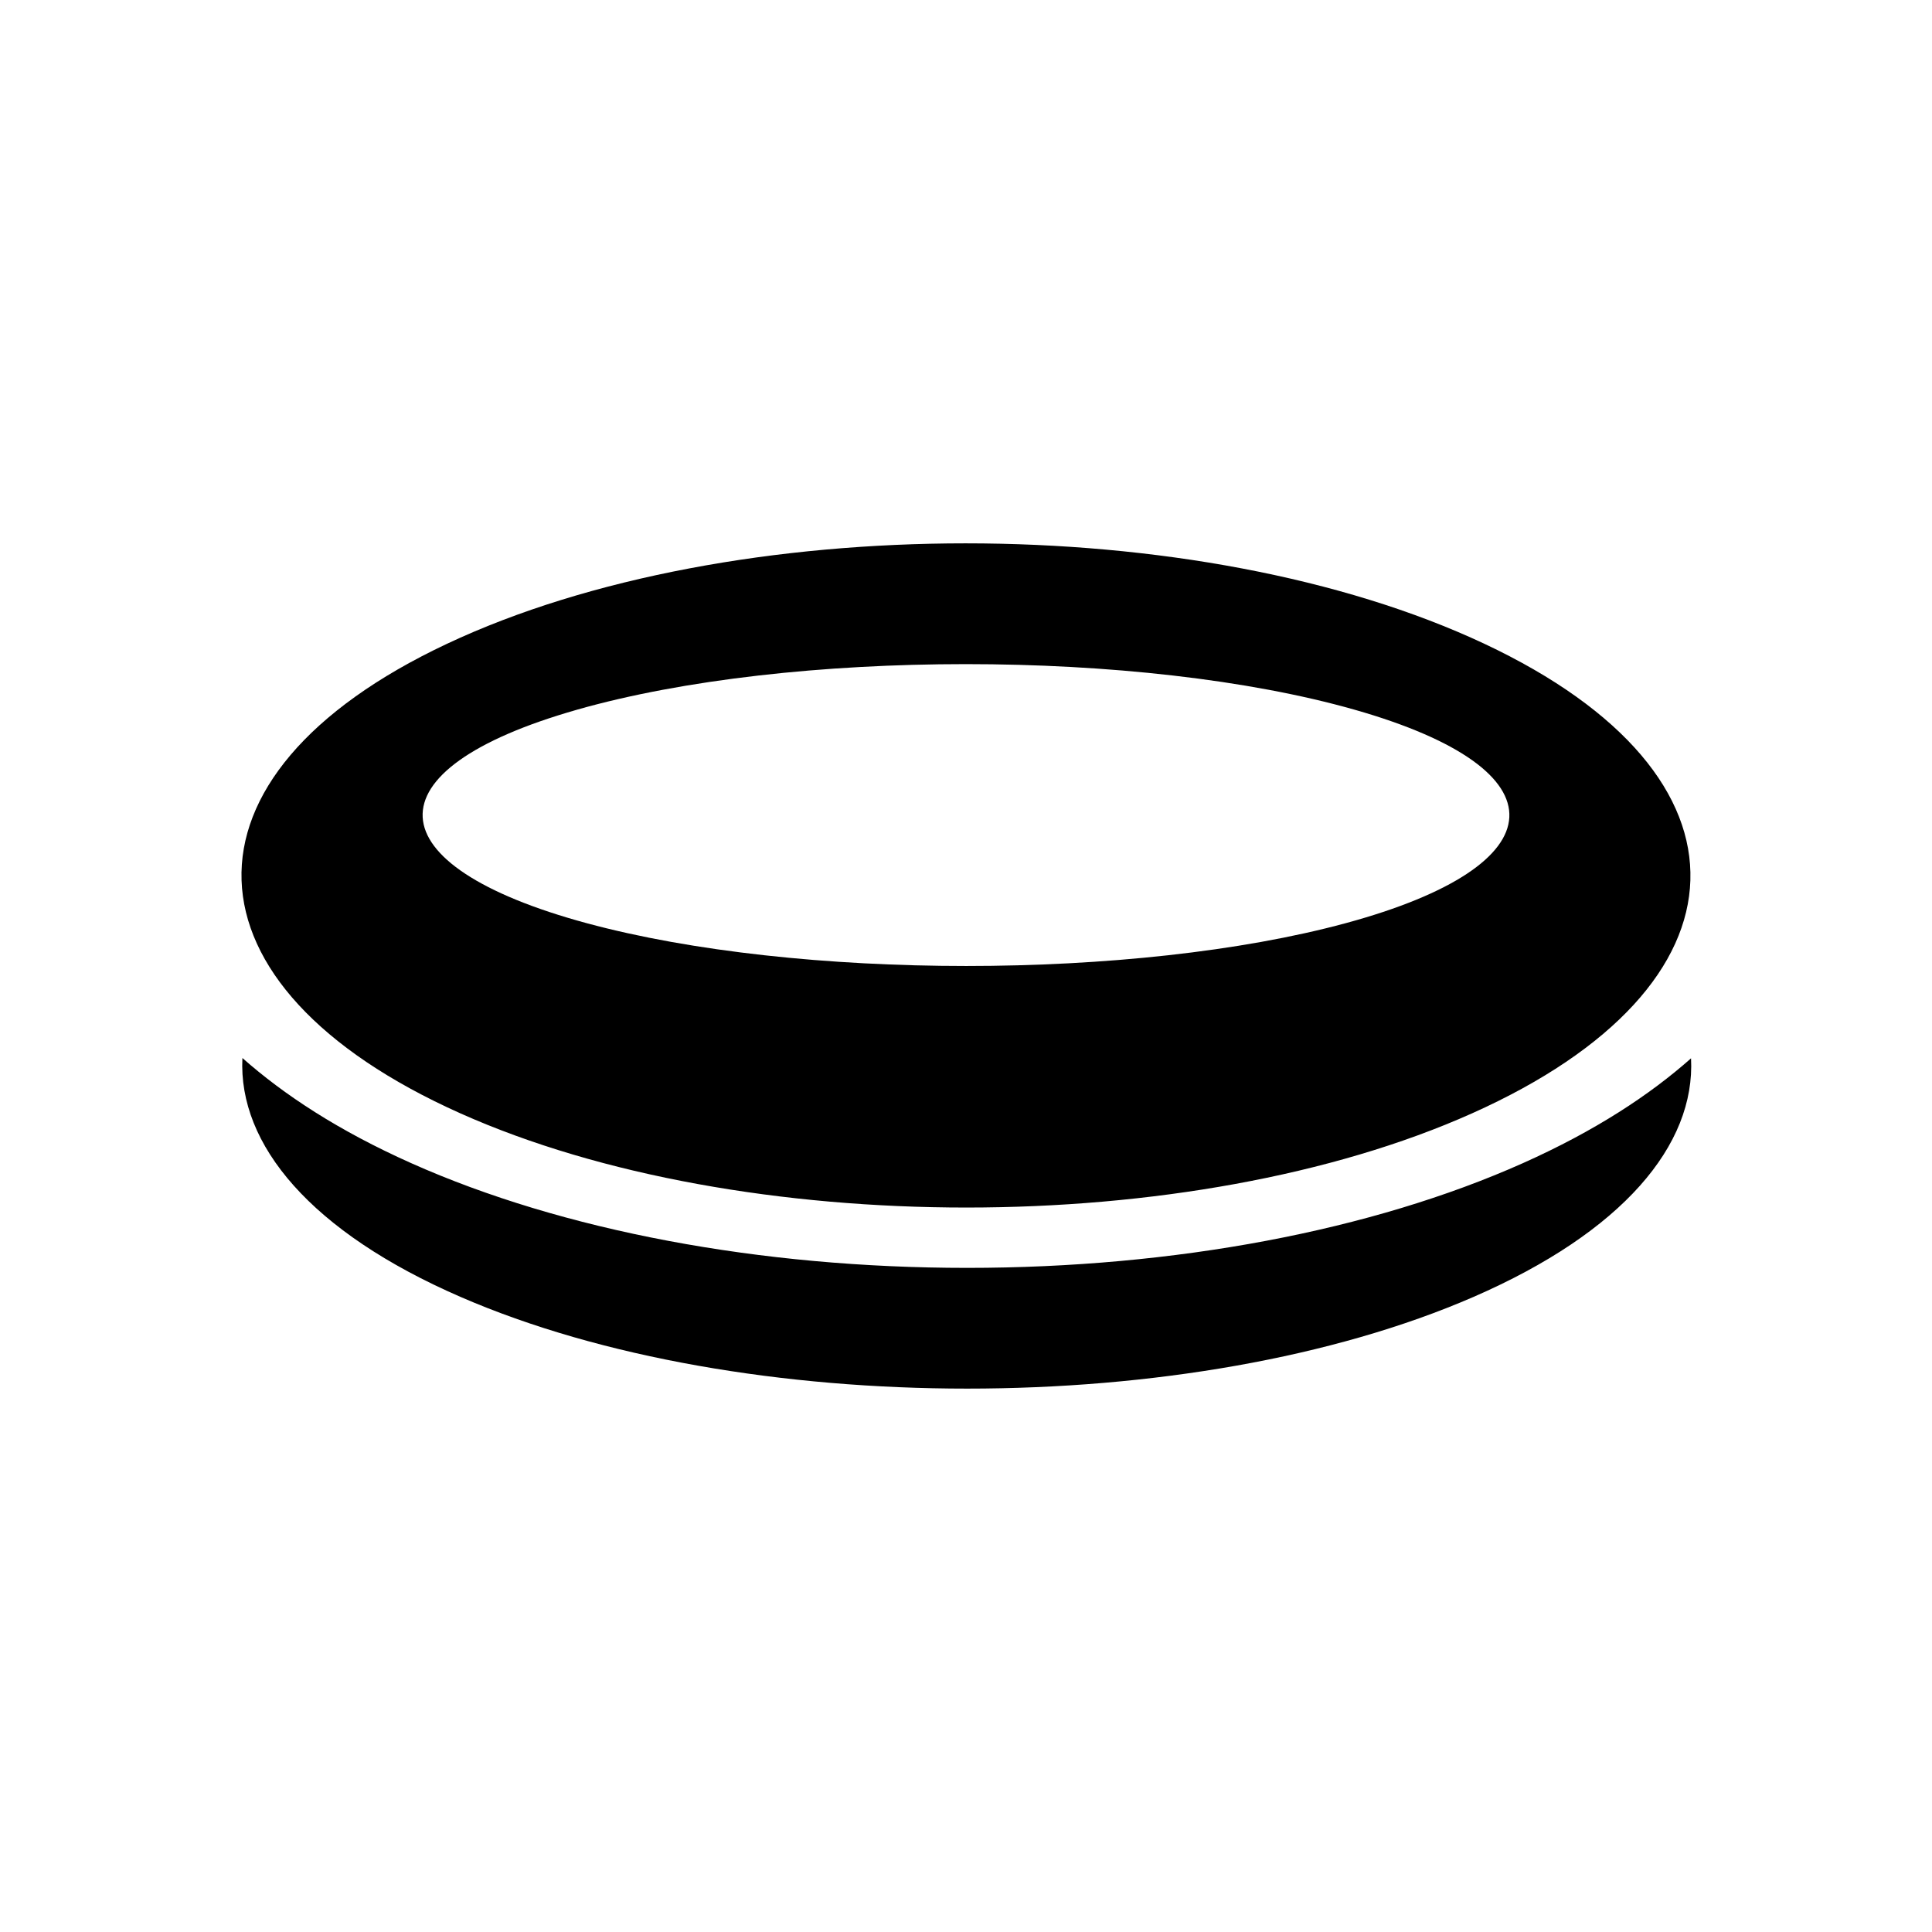 <?xml version="1.0" encoding="utf-8"?>
<!-- Generator: www.svgicons.com -->
<svg xmlns="http://www.w3.org/2000/svg" width="800" height="800" viewBox="0 0 32 32">
<path fill="currentColor" d="M16.019 21c3.432 0 6.7-.616 9.204-1.734c1.202-.537 2.103-1.132 2.786-1.737c.073 1.436-1.132 2.877-3.603 3.952c-4.657 2.025-12.116 2.025-16.778 0c-2.477-1.076-3.684-2.52-3.613-3.957c.686.607 1.589 1.203 2.797 1.742C9.317 20.384 12.587 21 16.019 21m-8.395-2.56c-4.718-2.109-4.87-5.59-.22-7.777c4.714-2.218 12.462-2.218 17.182 0c4.654 2.187 4.512 5.668-.203 7.777c-4.65 2.081-12.103 2.081-16.759 0m1.93-6.684c-3.488.994-3.375 2.576.164 3.535c3.492.945 9.081.945 12.57 0c3.536-.959 3.643-2.54.152-3.535c-3.54-1.008-9.35-1.008-12.887 0"/>
</svg>